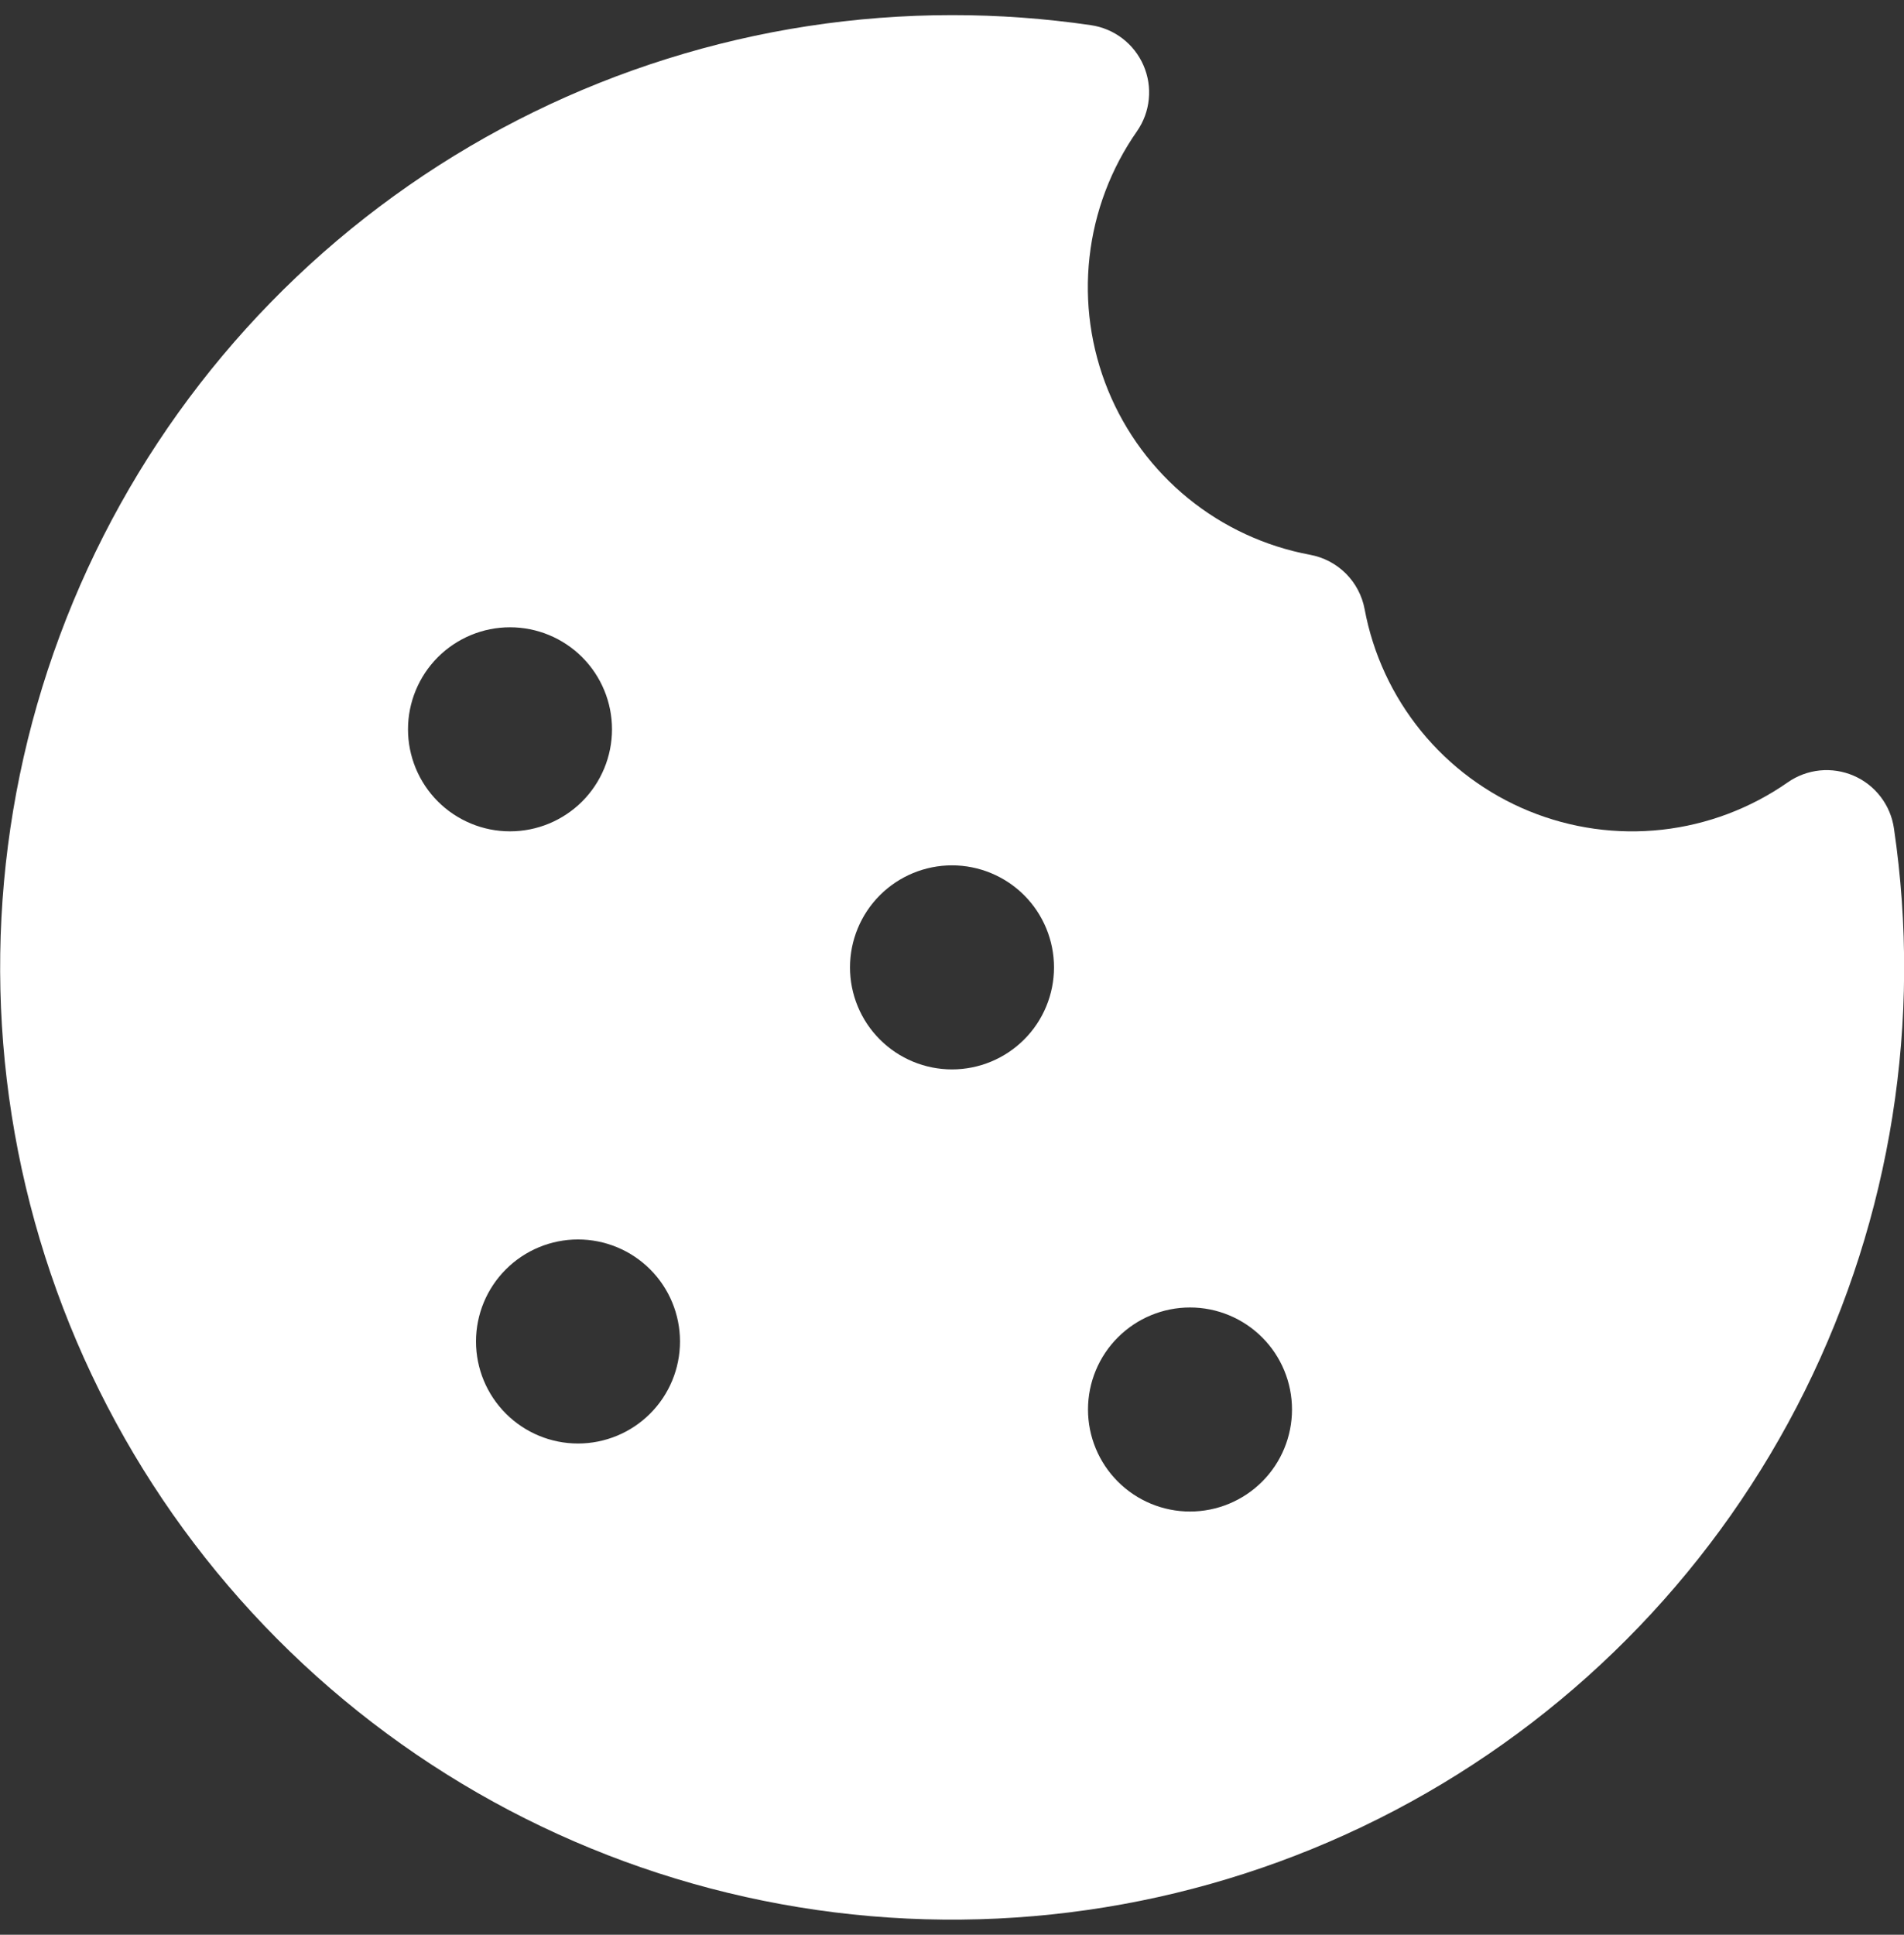 <svg width="63" height="64" viewBox="0 0 63 64" fill="none" xmlns="http://www.w3.org/2000/svg">
<rect x="0" y="0" width="63" height="64" fill="#333333" stroke="none"/>
<path d="M31.5 0.5C25.074 0.501 18.801 2.468 13.524 6.136C8.248 9.804 4.219 14.999 1.98 21.023C-0.26 27.046 -0.604 33.611 0.995 39.836C2.594 46.06 6.058 51.647 10.923 55.846C15.788 60.045 21.821 62.656 28.212 63.328C34.604 63.999 41.048 62.7 46.679 59.604C52.311 56.508 56.861 51.764 59.719 46.008C62.577 40.251 63.606 33.759 62.667 27.401C62.612 27.021 62.461 26.662 62.227 26.357C61.994 26.052 61.687 25.812 61.334 25.66C60.982 25.508 60.597 25.448 60.215 25.486C59.833 25.525 59.468 25.66 59.153 25.88C57.919 26.741 56.489 27.28 54.994 27.446C53.498 27.612 51.985 27.4 50.592 26.83C49.2 26.26 47.972 25.351 47.022 24.184C46.072 23.017 45.429 21.631 45.153 20.151C45.07 19.704 44.853 19.293 44.531 18.971C44.208 18.65 43.796 18.434 43.349 18.352C41.868 18.076 40.48 17.434 39.312 16.483C38.145 15.532 37.234 14.304 36.664 12.91C36.094 11.516 35.883 10.001 36.05 8.504C36.217 7.008 36.757 5.577 37.62 4.343C37.839 4.028 37.974 3.663 38.011 3.282C38.05 2.901 37.989 2.516 37.837 2.165C37.685 1.813 37.445 1.506 37.141 1.273C36.837 1.04 36.478 0.889 36.099 0.833C34.577 0.61 33.039 0.499 31.5 0.5ZM31.5 35.375C30.605 35.375 29.747 35.019 29.114 34.386C28.481 33.754 28.125 32.895 28.125 32C28.125 31.105 28.481 30.247 29.114 29.613C29.747 28.981 30.605 28.625 31.5 28.625C32.395 28.625 33.254 28.981 33.887 29.613C34.52 30.247 34.875 31.105 34.875 32C34.875 32.895 34.52 33.754 33.887 34.386C33.254 35.019 32.395 35.375 31.5 35.375ZM22.5 44.375C22.5 45.27 22.145 46.129 21.512 46.761C20.879 47.394 20.02 47.75 19.125 47.75C18.23 47.75 17.372 47.394 16.739 46.761C16.106 46.129 15.75 45.27 15.75 44.375C15.75 43.48 16.106 42.621 16.739 41.989C17.372 41.356 18.23 41 19.125 41C20.02 41 20.879 41.356 21.512 41.989C22.145 42.621 22.5 43.48 22.5 44.375ZM16.875 27.5C16.432 27.5 15.993 27.413 15.584 27.243C15.174 27.073 14.802 26.825 14.489 26.512C14.175 26.198 13.927 25.826 13.757 25.417C13.588 25.007 13.5 24.568 13.5 24.125C13.5 23.682 13.588 23.243 13.757 22.834C13.927 22.424 14.175 22.052 14.489 21.738C14.802 21.425 15.174 21.177 15.584 21.007C15.993 20.837 16.432 20.75 16.875 20.75C17.77 20.75 18.629 21.106 19.262 21.738C19.895 22.372 20.25 23.23 20.25 24.125C20.25 25.02 19.895 25.879 19.262 26.512C18.629 27.144 17.77 27.5 16.875 27.5ZM42.75 46.625C42.75 47.52 42.395 48.379 41.762 49.011C41.129 49.644 40.27 50 39.375 50C38.48 50 37.622 49.644 36.989 49.011C36.356 48.379 36 47.52 36 46.625C36 45.73 36.356 44.871 36.989 44.239C37.622 43.606 38.48 43.25 39.375 43.25C40.27 43.25 41.129 43.606 41.762 44.239C42.395 44.871 42.75 45.73 42.75 46.625Z" fill="white"/>
</svg>
